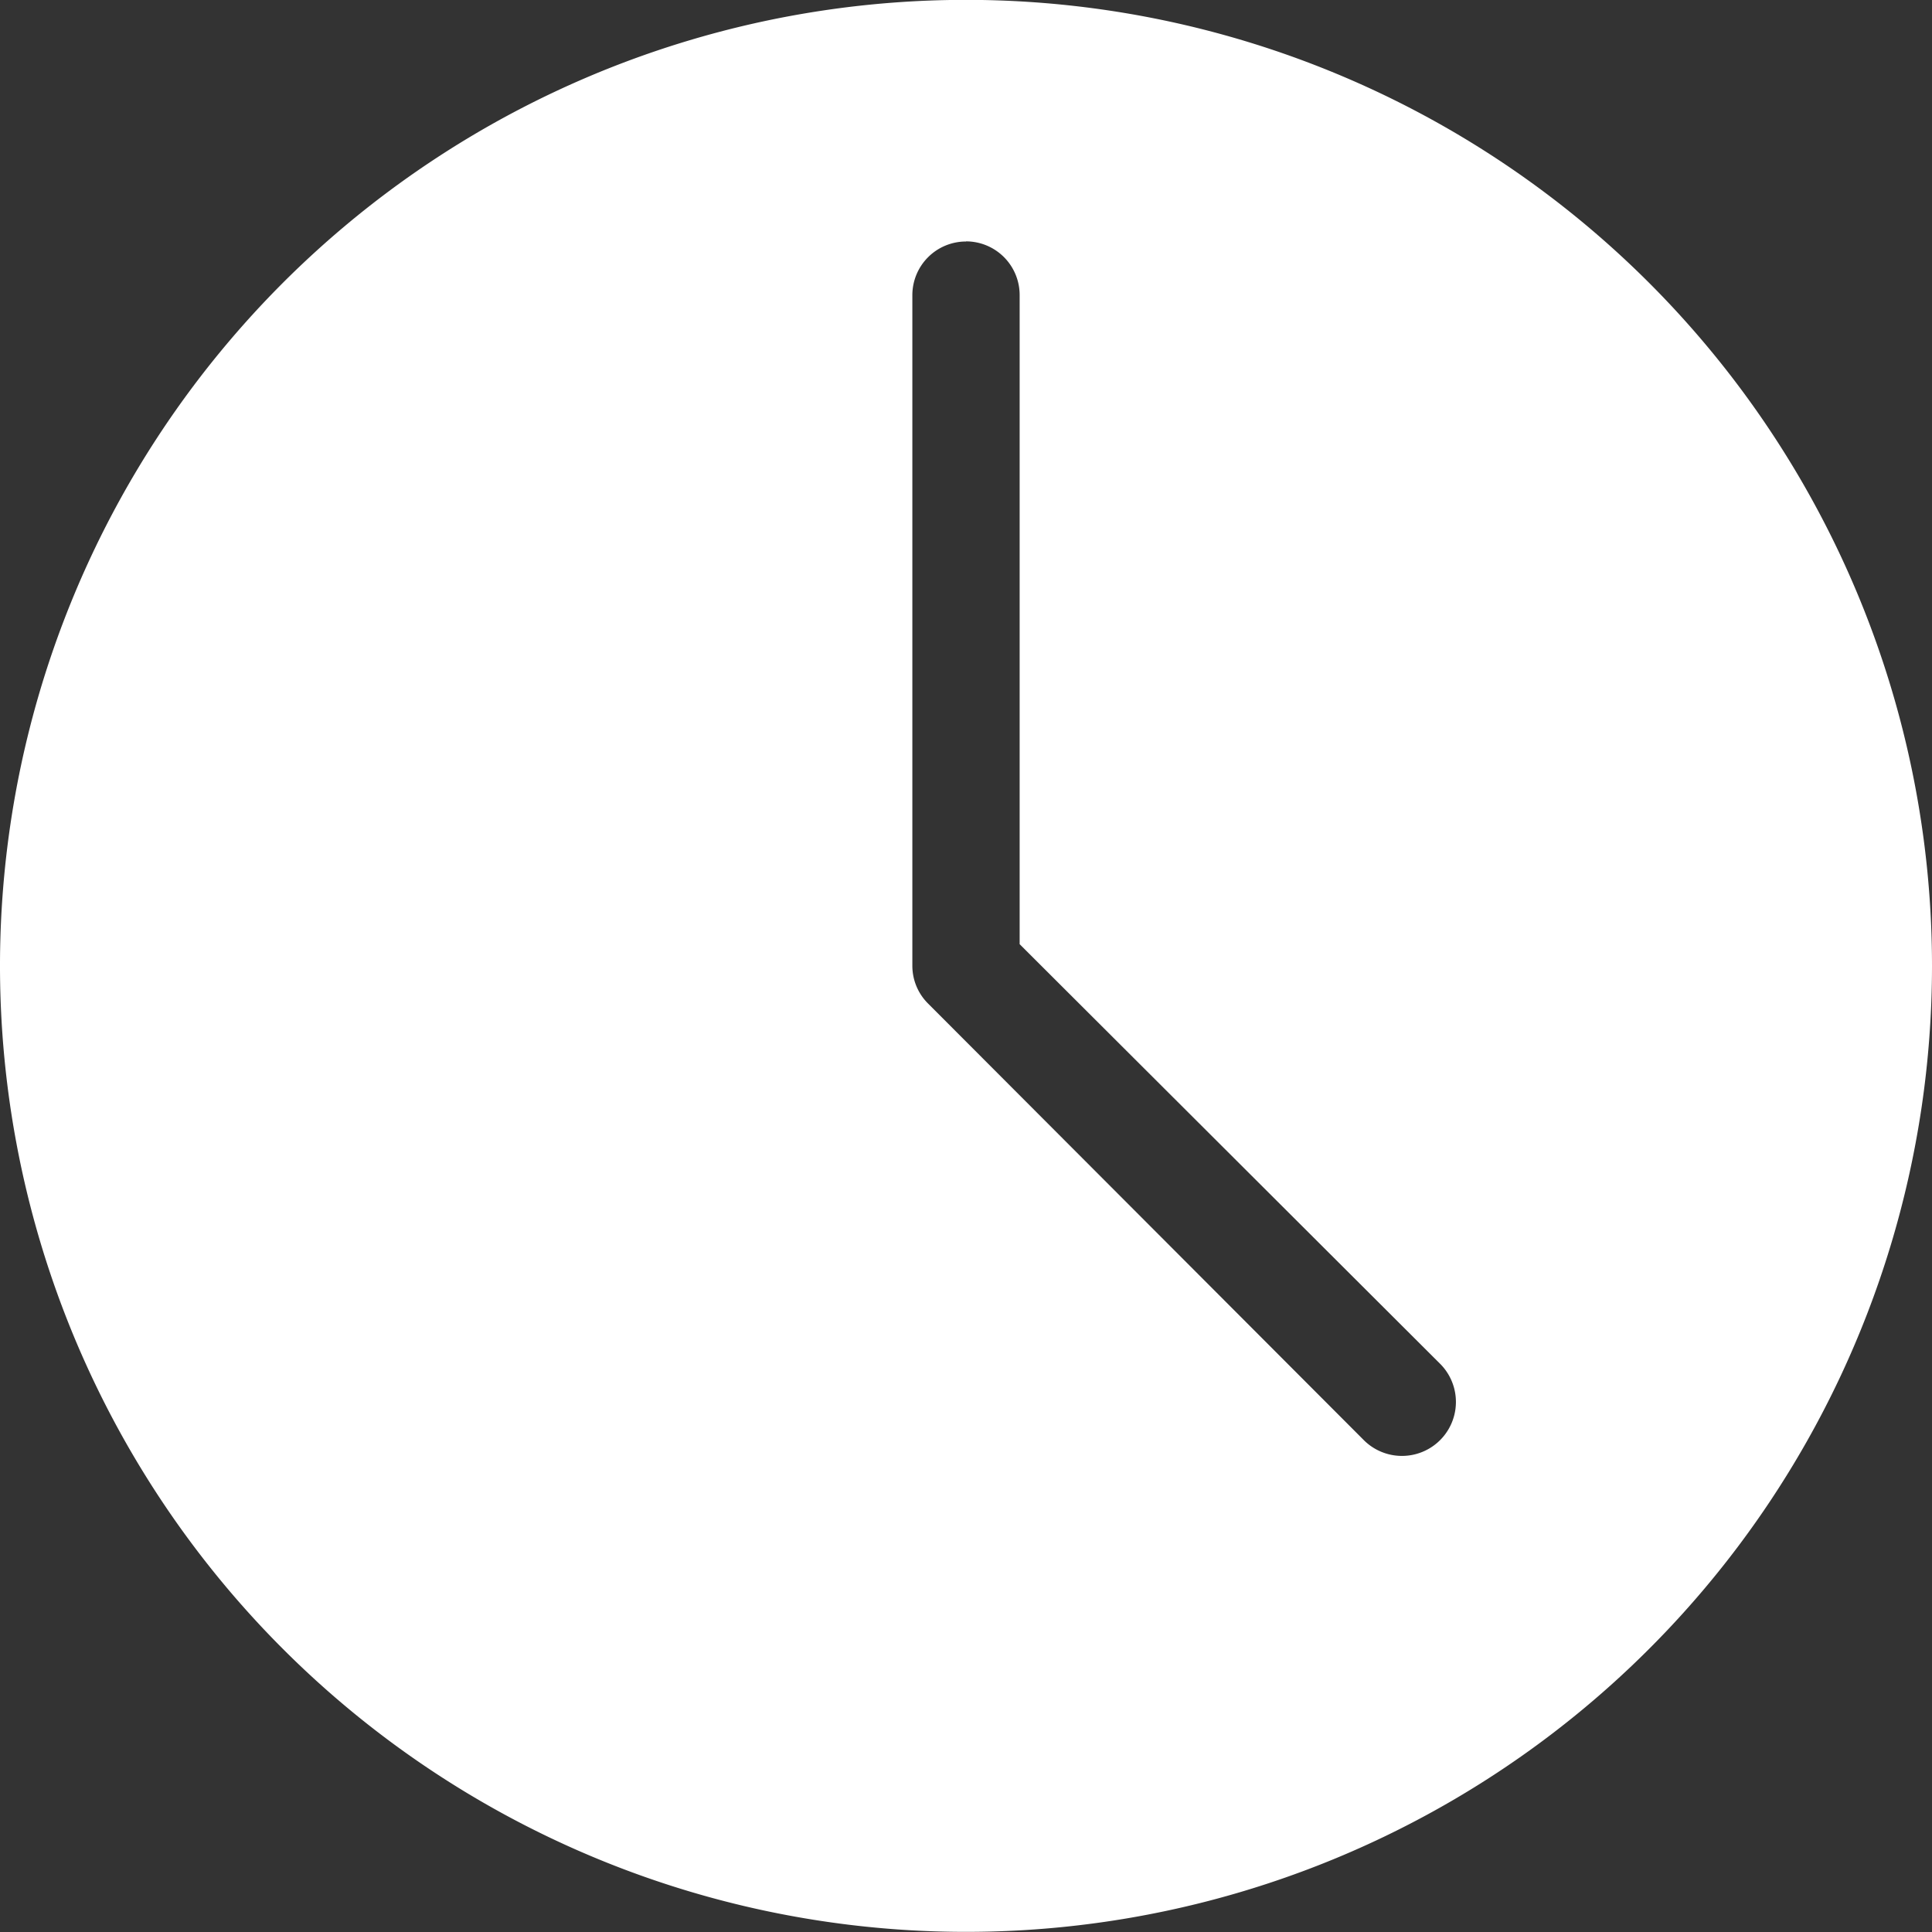 <svg xmlns="http://www.w3.org/2000/svg" width="30" height="30" viewBox="0 0 30 30">
  <rect x="0" y="0" width="30" height="30" fill="#333333" stroke="none"/>
  <path id="Path_36593" data-name="Path 36593" d="M163.4,78.4a15,15,0,1,0,15,15A15,15,0,0,0,163.4,78.4Zm0,3.75a.833.833,0,0,1,.833.833V93.063l6.537,6.524a.838.838,0,0,1-1.185,1.185l-6.771-6.784a.826.826,0,0,1-.247-.586V82.985a.833.833,0,0,1,.833-.833Z" transform="translate(-148.4 -78.402)" fill="#fff"/>
</svg>
